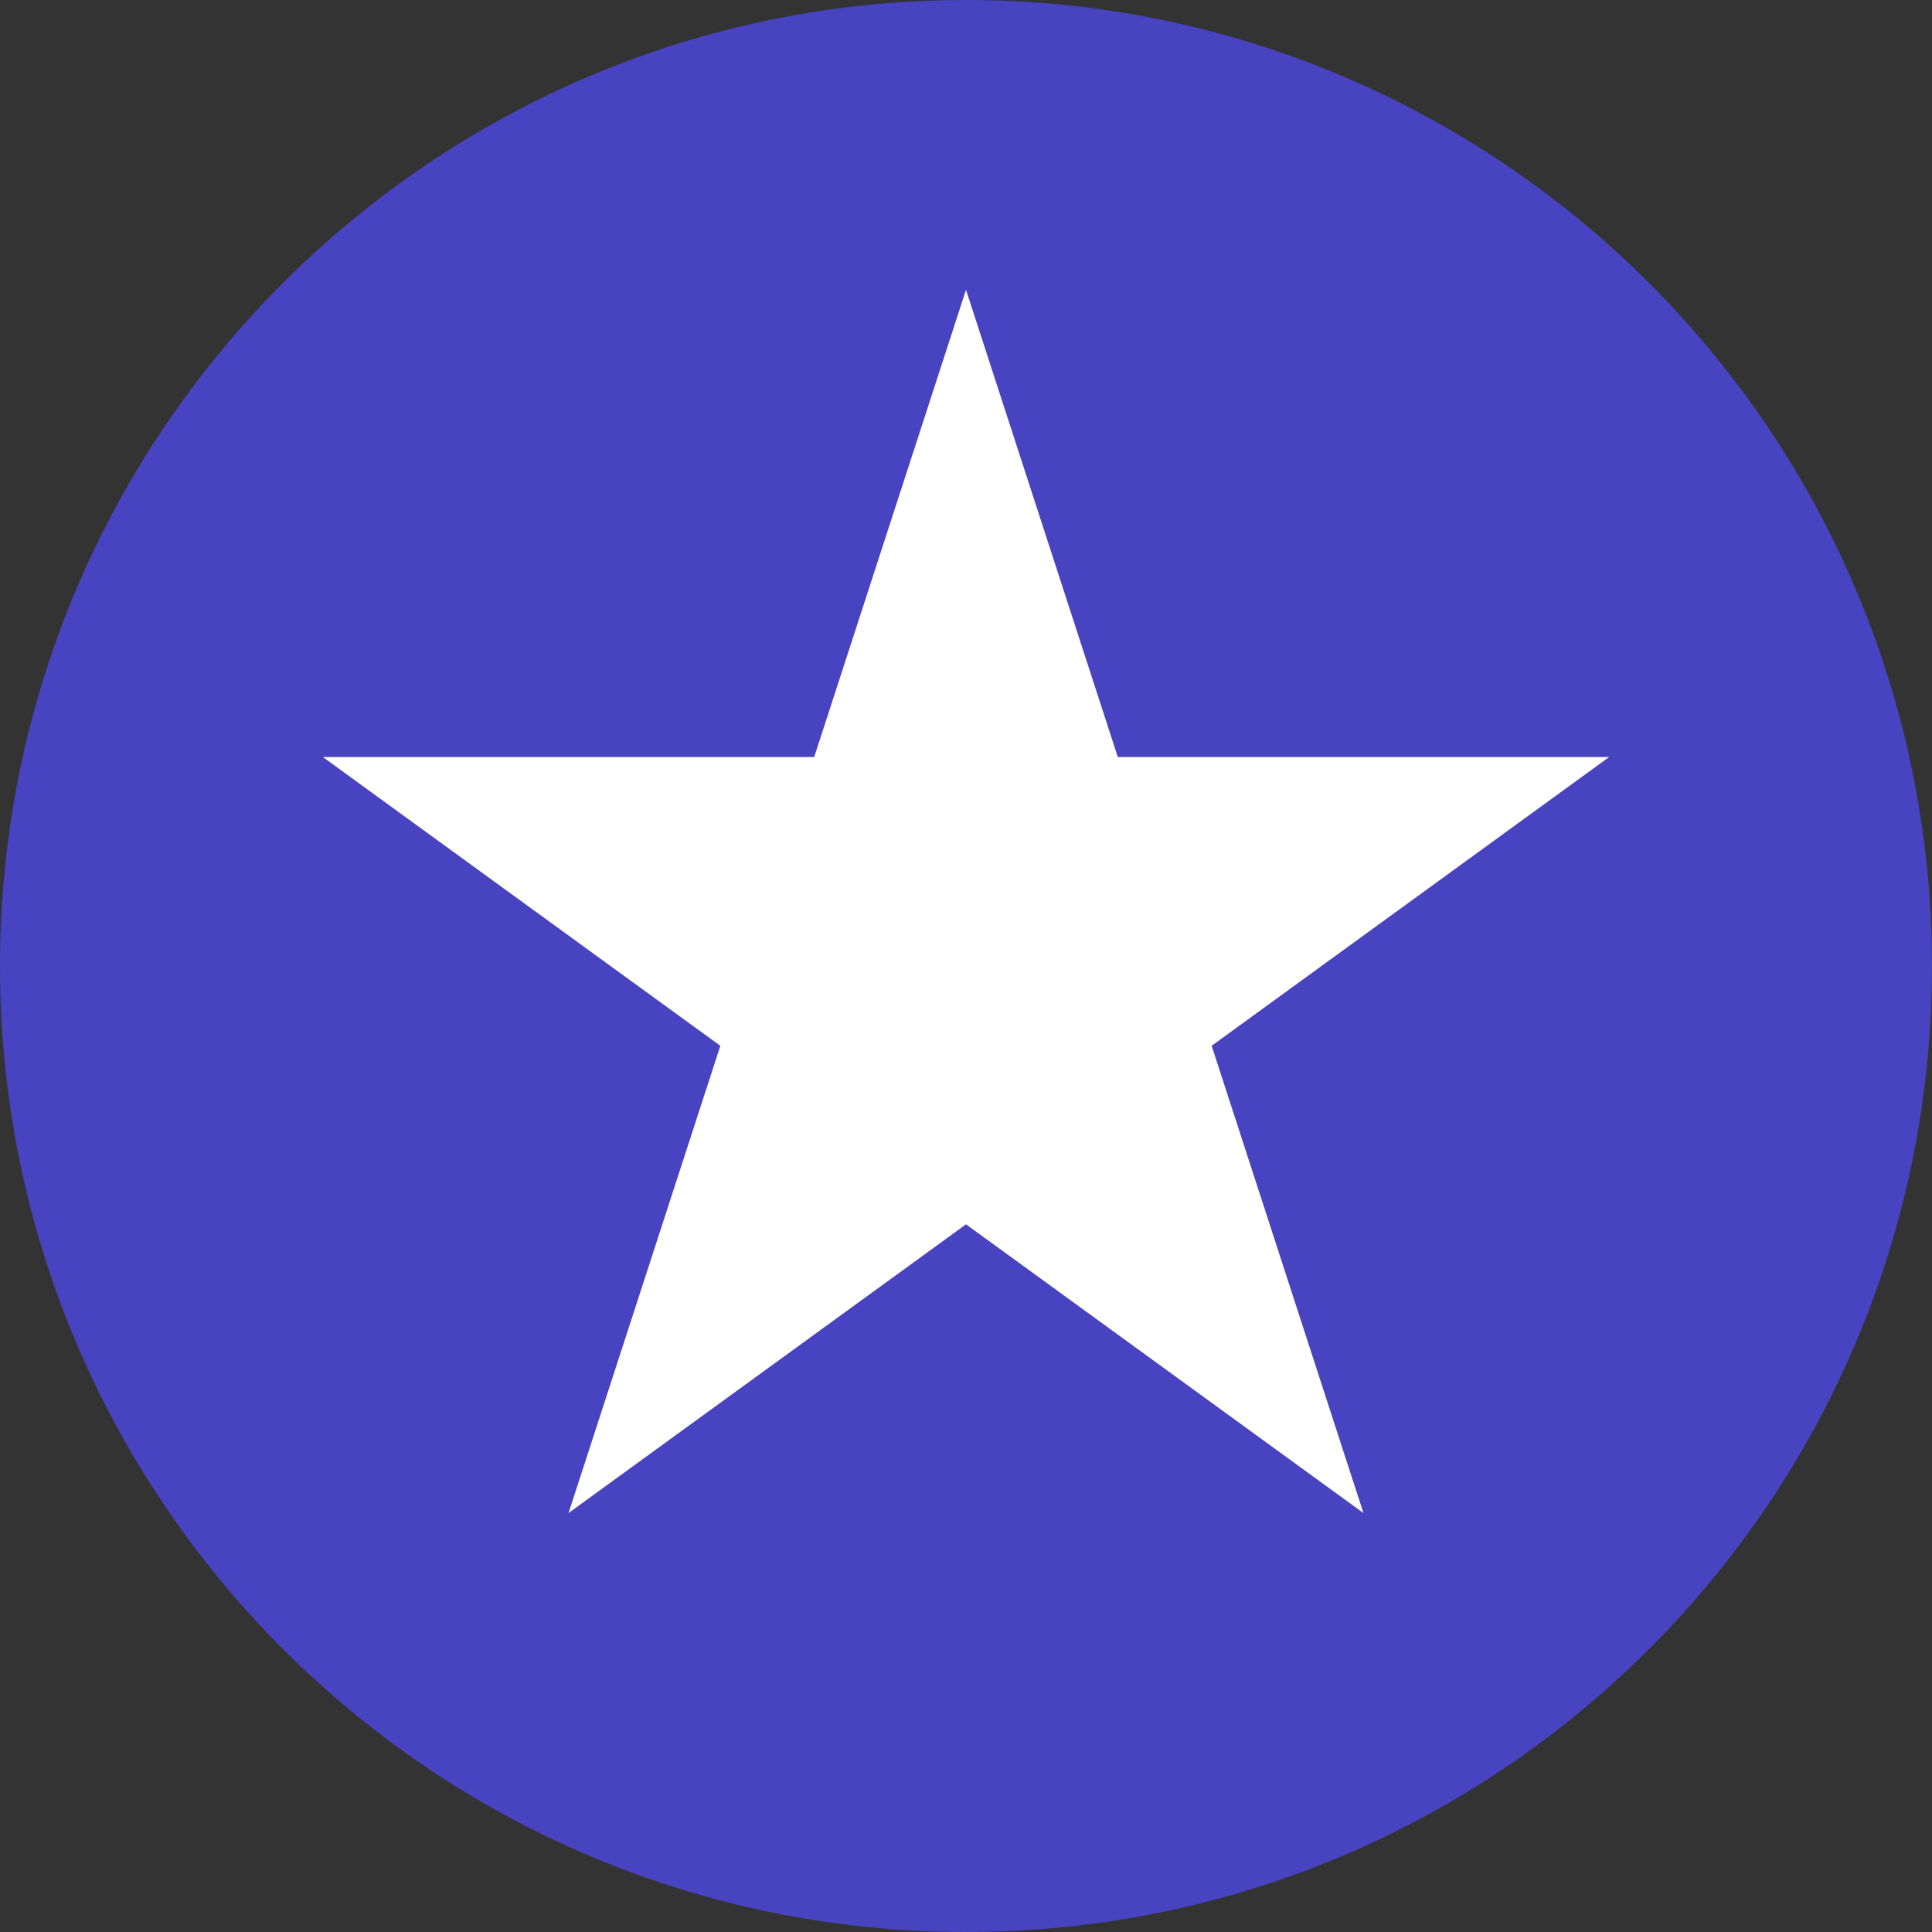 <?xml version="1.0" encoding="UTF-8"?> <svg xmlns="http://www.w3.org/2000/svg" width="40" height="40" viewBox="0 0 40 40" fill="none"><rect x="0" y="0" width="40" height="40" fill="#333333" stroke="none"/> <path d="M40 20C40 31.046 31.046 40 20 40C8.954 40 0 31.046 0 20C0 8.954 8.954 0 20 0C31.046 0 40 8.954 40 20Z" fill="#514AFF" fill-opacity="0.69"></path> <path d="M20 6L23.143 15.674H33.315L25.086 21.652L28.229 31.326L20 25.348L11.771 31.326L14.914 21.652L6.685 15.674H16.857L20 6Z" fill="white"></path> </svg> 